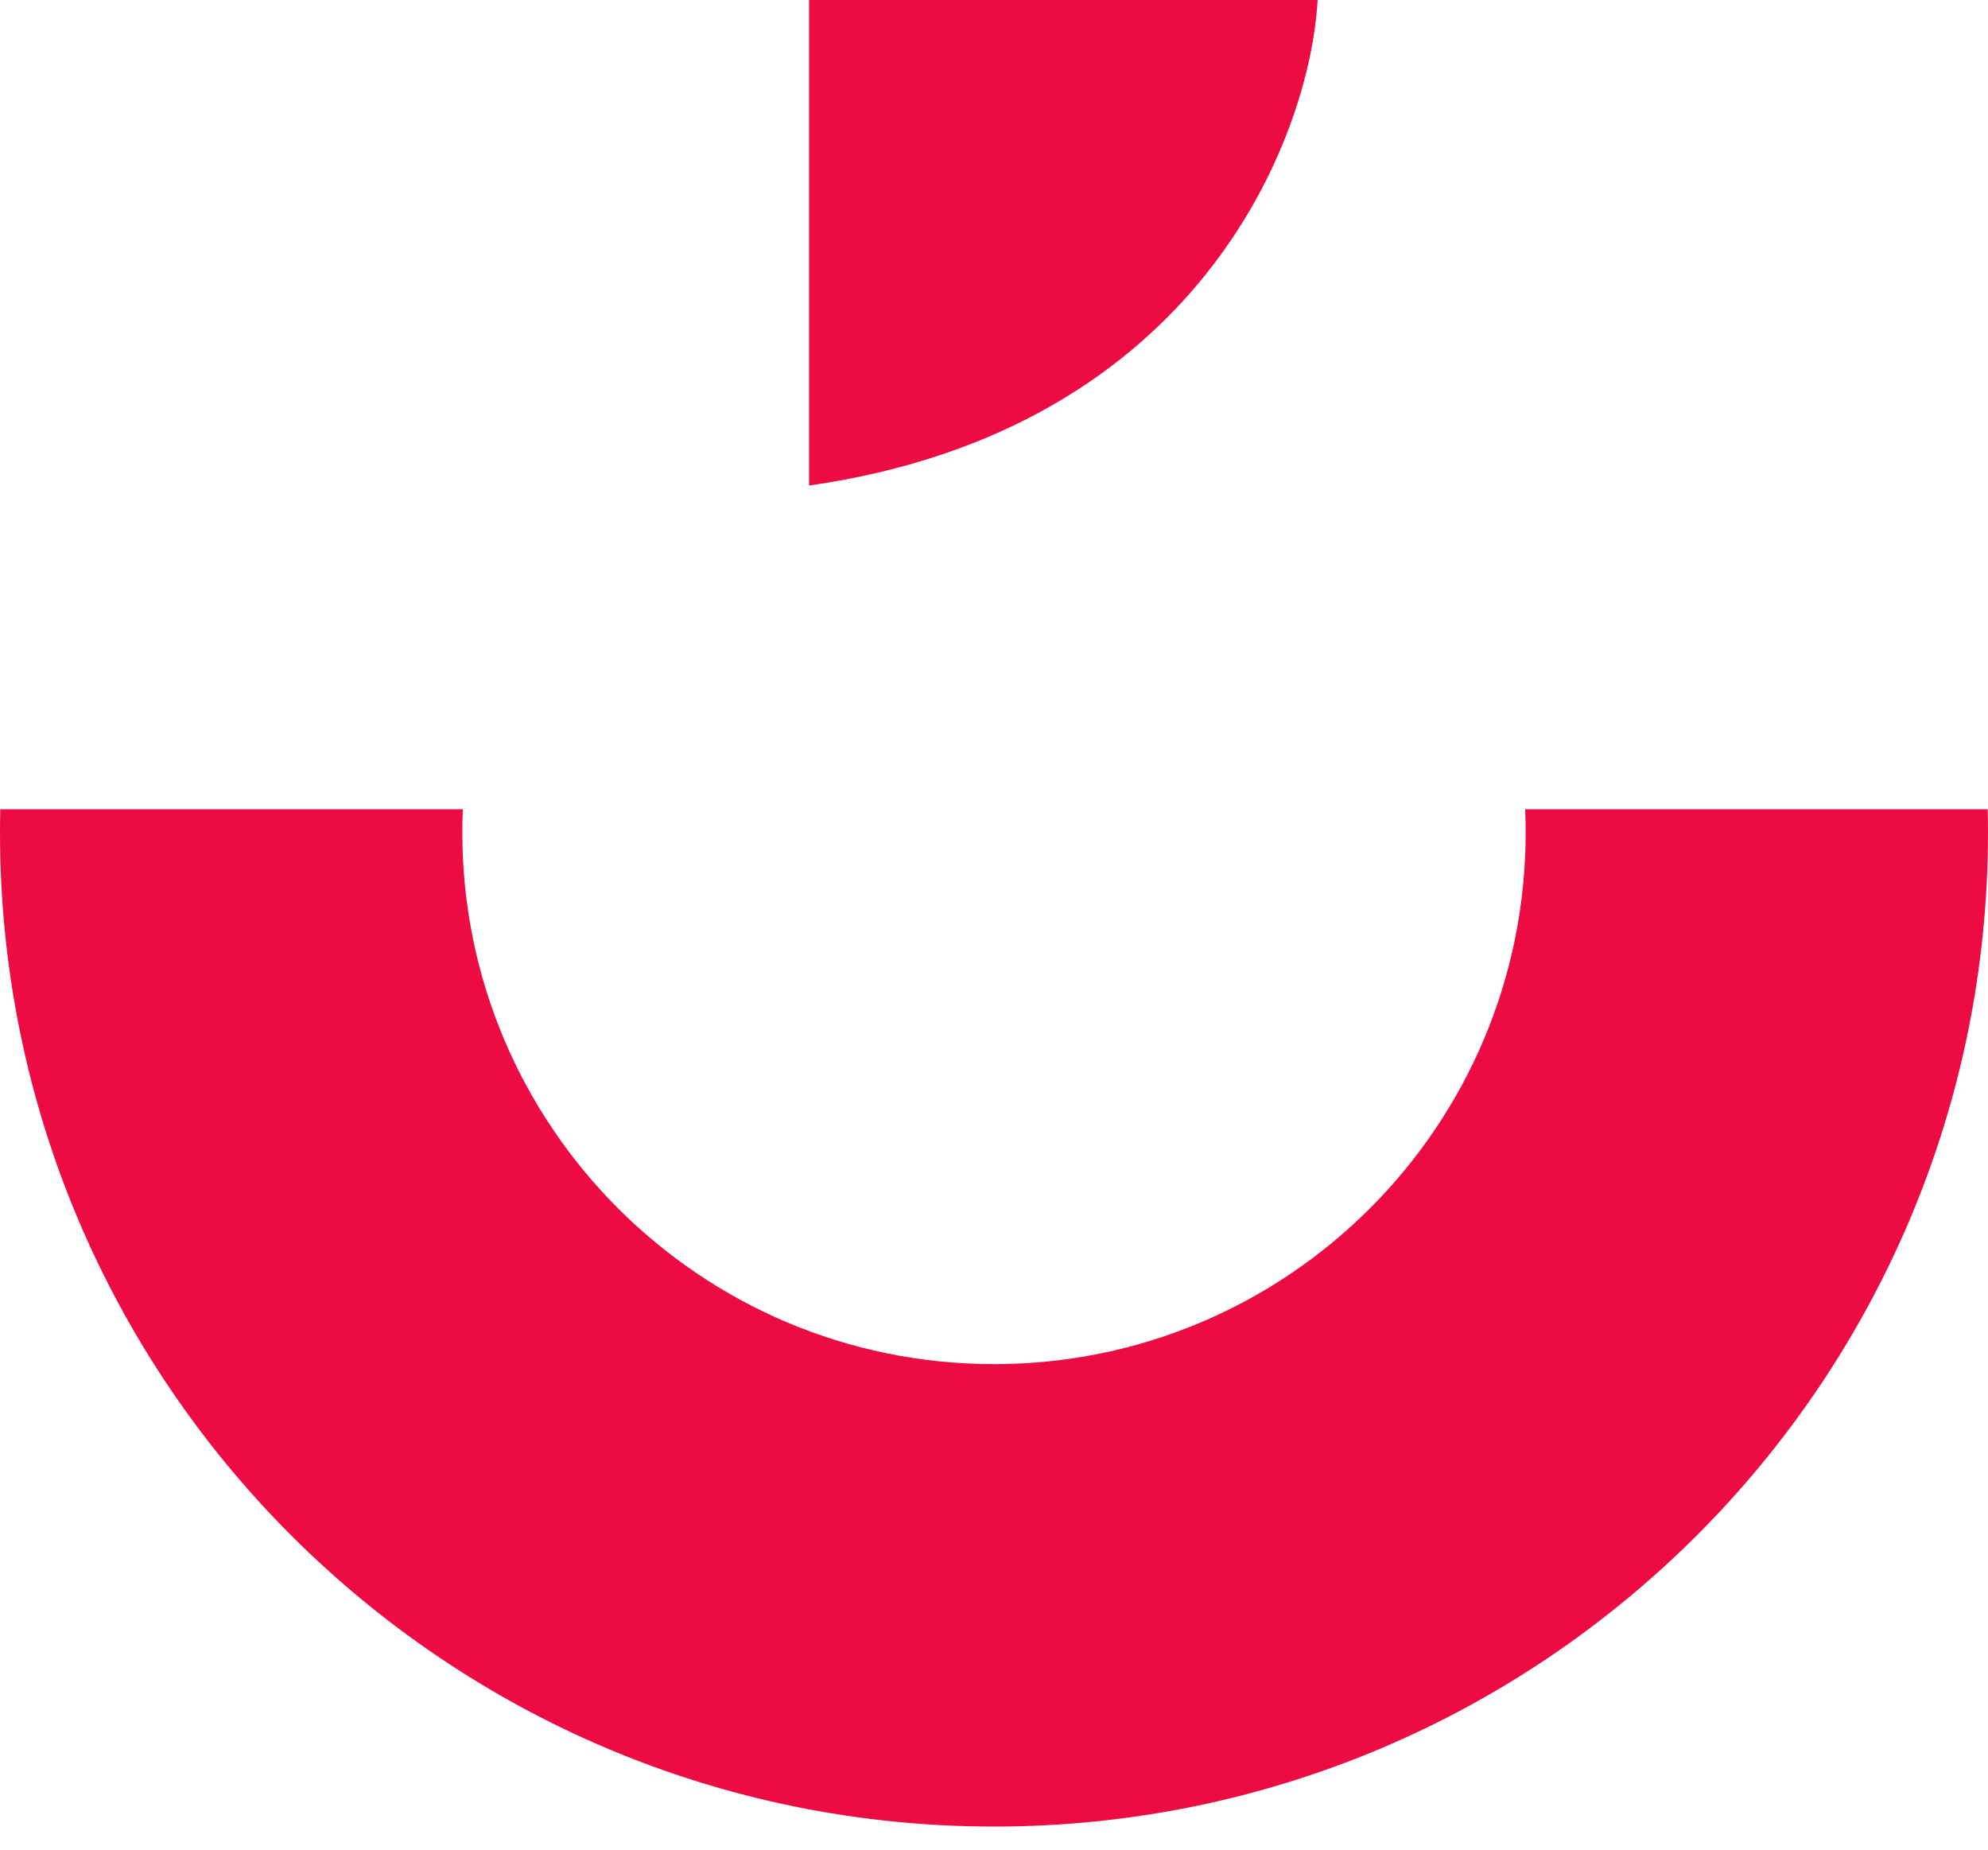 <svg xmlns="http://www.w3.org/2000/svg" fill="#ED0B43" height="40" viewBox="0 0 43 40" width="43"><path d="M32.989 17.5C32.996 17.666 33 17.832 33 18C33 24.351 27.851 29.5 21.5 29.5C15.149 29.5 10 24.351 10 18C10 17.832 10.004 17.666 10.011 17.5H0.006C0.002 17.666 0 17.833 0 18C0 29.874 9.626 39.5 21.5 39.5C33.374 39.5 43 29.874 43 18C43 17.833 42.998 17.666 42.994 17.5H32.989Z" fill="#ED0B43"></path><path d="M28.5 0H17.5V10.5C25.9 9.3 28.333 3 28.5 0Z" fill="#ED0B43"></path><defs><linearGradient gradientUnits="userSpaceOnUse" id="paint0_linear_3395_63" x1="23" x2="23" y1="0" y2="10.5"><stop offset="1" stop-color="#0AB4E2"></stop><stop offset="1" stop-color="#17DB95"></stop></linearGradient><linearGradient gradientUnits="userSpaceOnUse" id="paint1_linear_3395_63" x1="23" x2="23" y1="0" y2="10.5"><stop offset="1" stop-color="#0AB4E2"></stop><stop offset="1" stop-color="#17DB95"></stop></linearGradient></defs></svg>